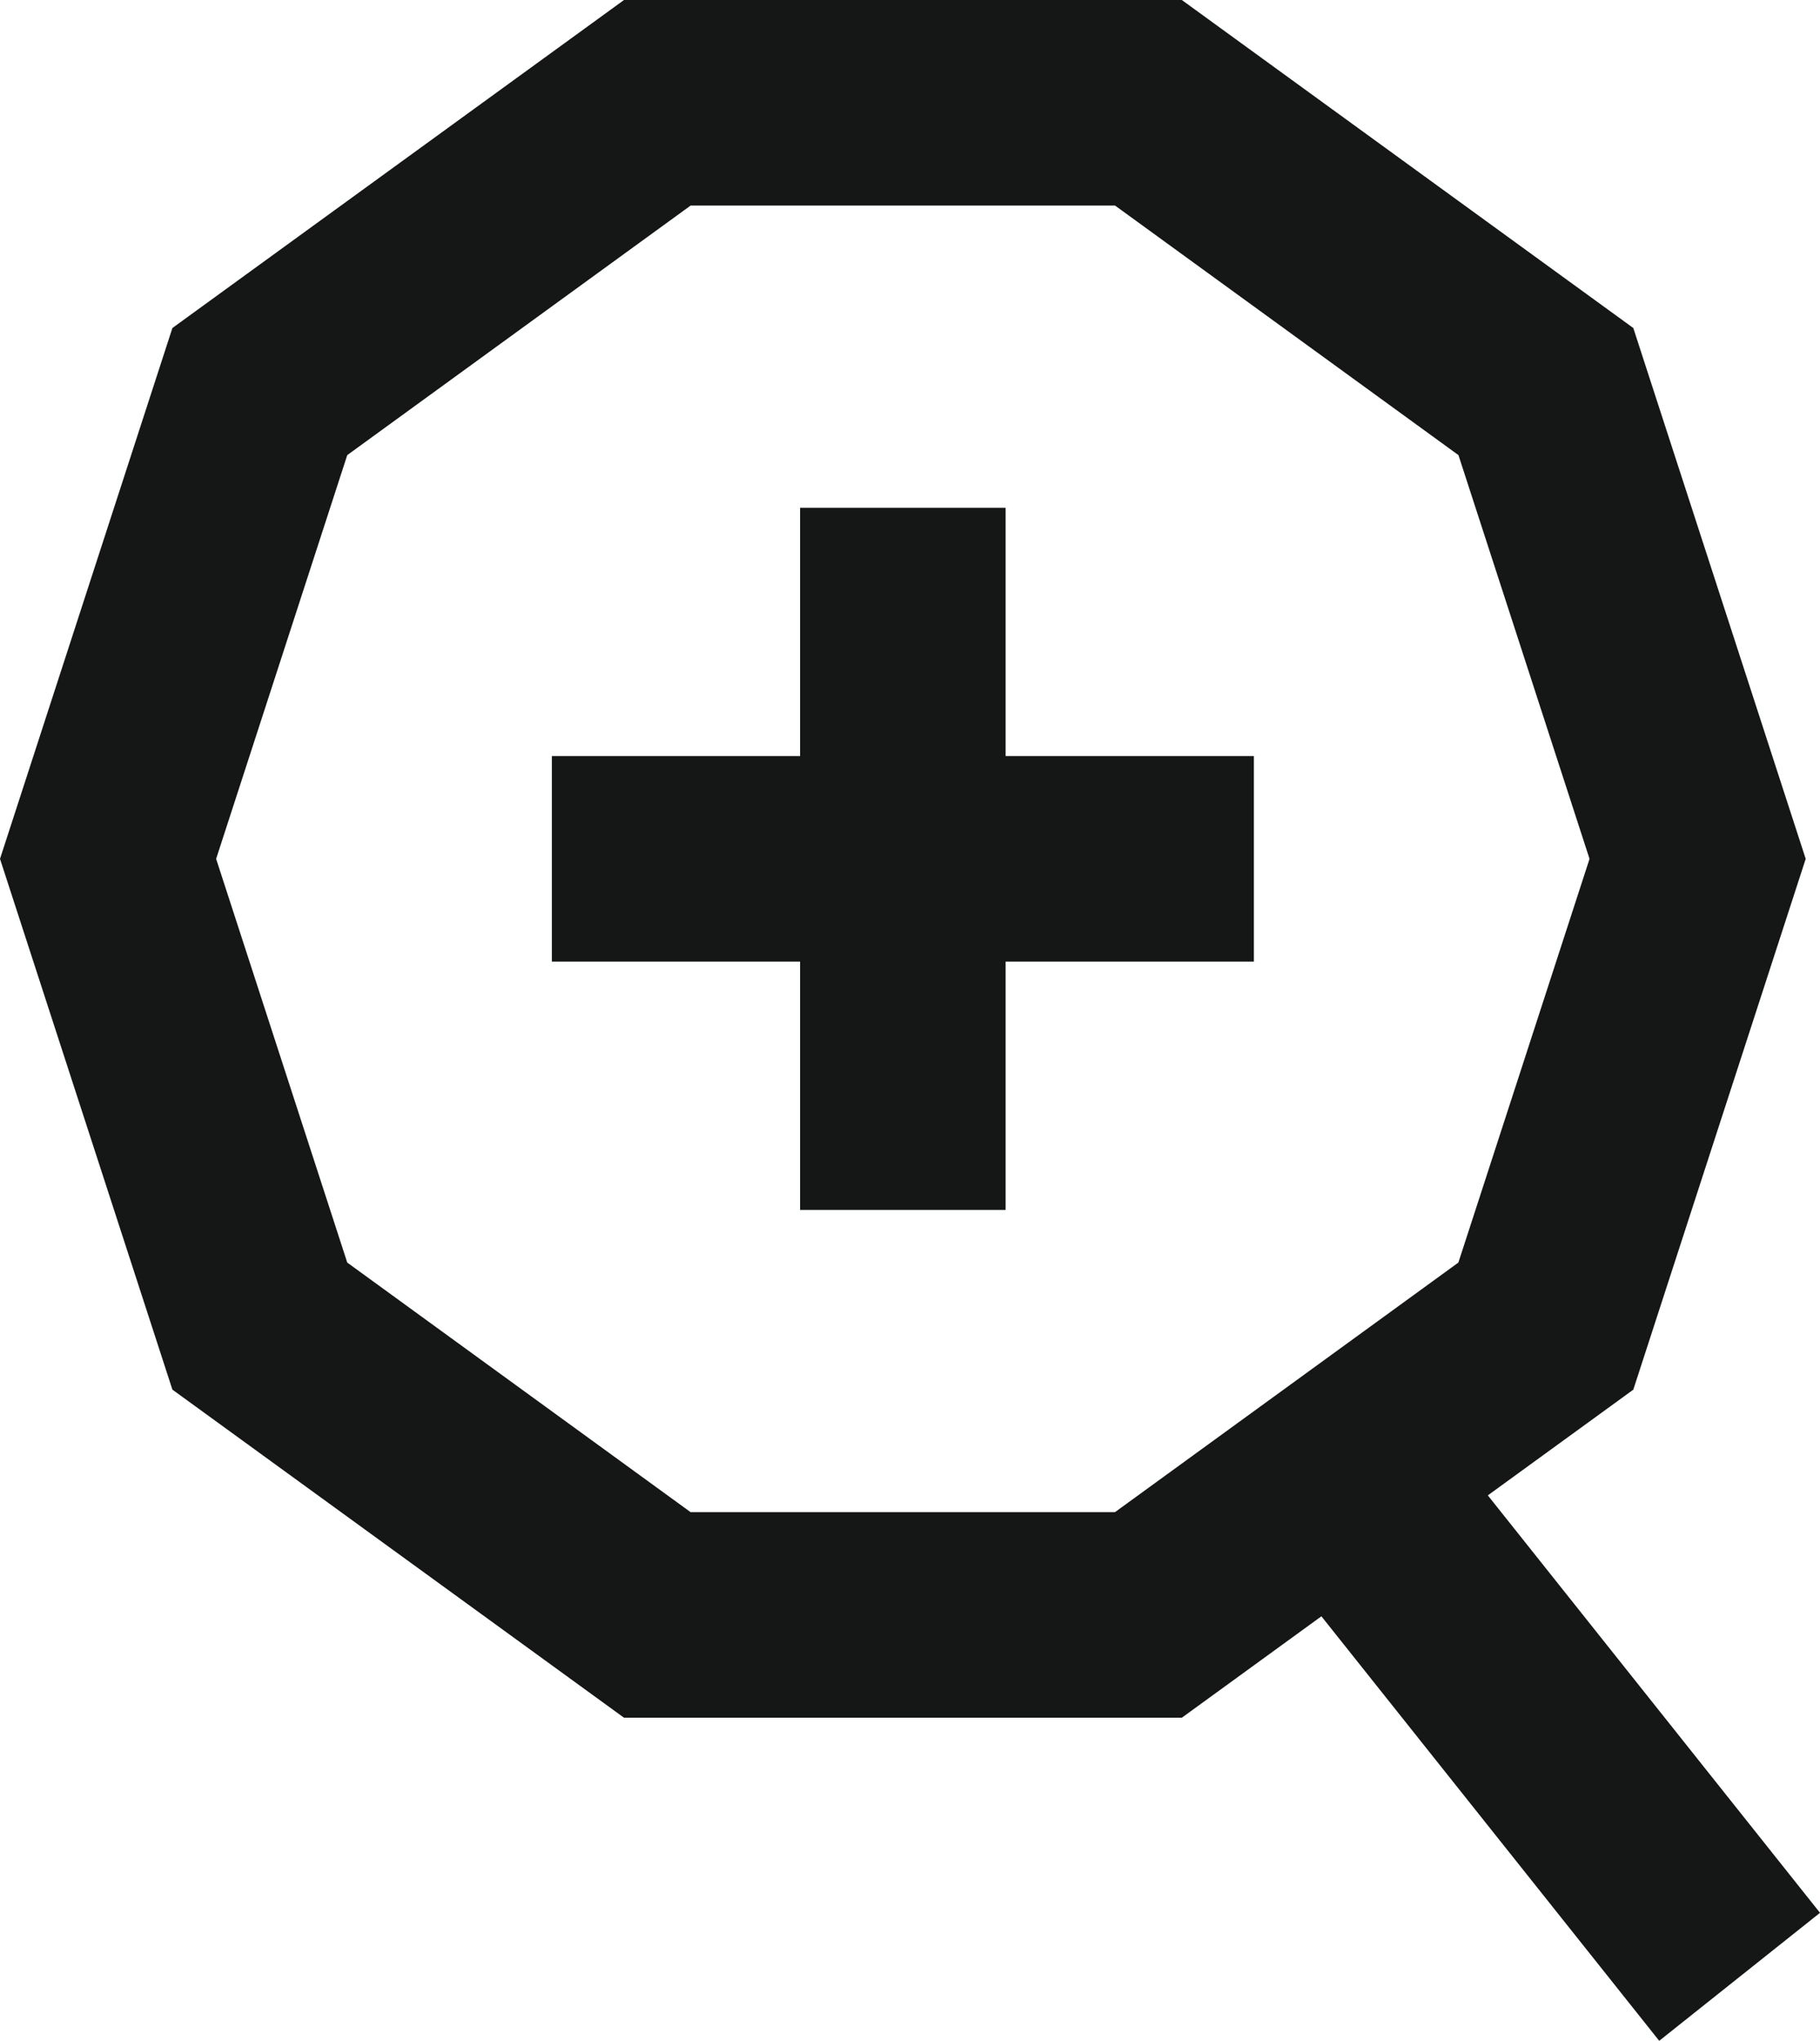 <svg id="Group_2466" data-name="Group 2466" xmlns="http://www.w3.org/2000/svg" width="43.166" height="48.393" viewBox="0 0 43.166 48.393">
  <path id="Path_4691" data-name="Path 4691" d="M8.236,29.939l-3.11-9.573,3.11-9.574,8.143-5.917H26.447l8.144,5.917L37.7,20.366l-3.111,9.573-8.144,5.918H16.379ZM14.8,0,4.089,7.778,0,20.366,4.089,32.952,14.8,40.732H28.03l10.708-7.779,4.089-12.587L38.738,7.778,28.03,0Z" fill="#151616"/>
  <rect id="Rectangle_1387" data-name="Rectangle 1387" width="4.875" height="16.65" transform="translate(18.976 12.041)" fill="#151616"/>
  <rect id="Rectangle_1388" data-name="Rectangle 1388" width="16.65" height="4.875" transform="translate(13.089 17.928)" fill="#151616"/>
  <rect id="Rectangle_1389" data-name="Rectangle 1389" width="4.874" height="13.276" transform="translate(31.085 38.006) rotate(-38.517)" fill="#151616"/>
</svg>
